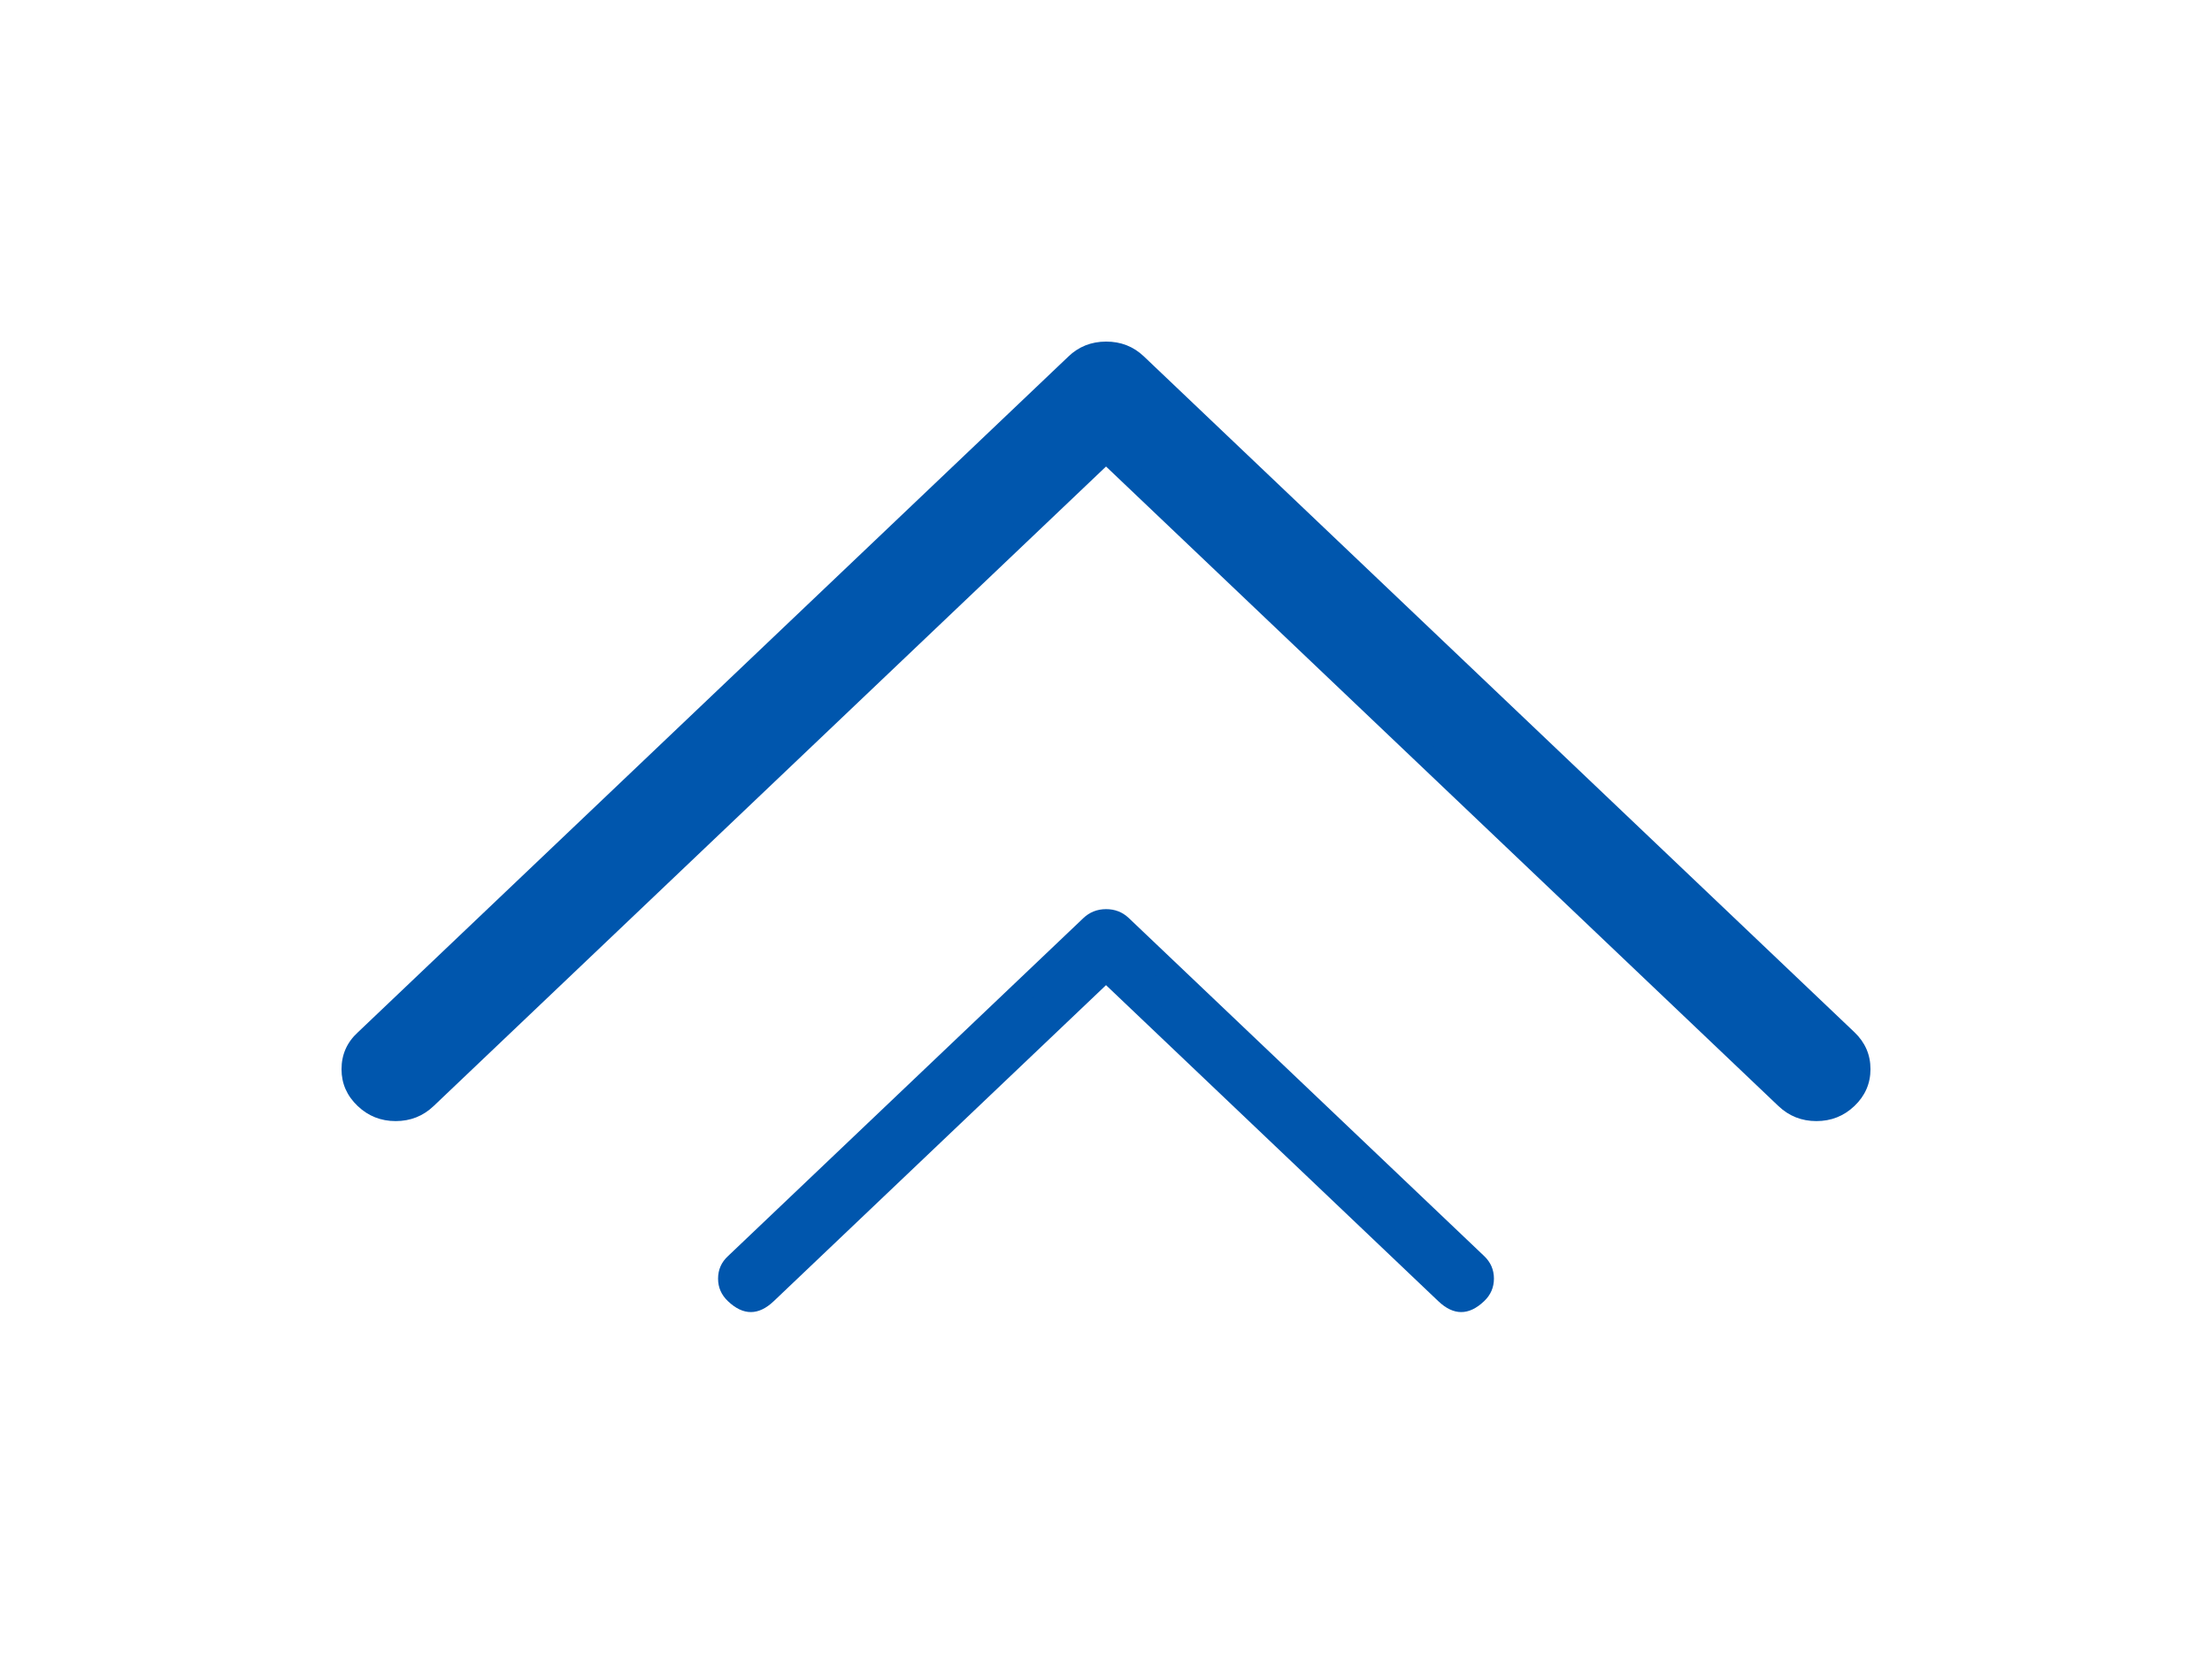 <svg xmlns="http://www.w3.org/2000/svg" xmlns:xlink="http://www.w3.org/1999/xlink" fill="none" version="1.1" width="126.3" height="94.403" viewBox="0 0 126.3 94.403"><defs><filter id="master_svg0_2_8127" filterUnits="objectBoundingBox" color-interpolation-filters="sRGB" x="-0.602" y="-0.242" width="2.204" height="1.605"><feFlood flood-opacity="0" result="BackgroundImageFix"/><feColorMatrix in="SourceAlpha" type="matrix" values="0 0 0 0 0 0 0 0 0 0 0 0 0 0 0 0 0 0 127 0"/><feOffset dy="5.2" dx="0"/><feGaussianBlur stdDeviation="6.5"/><feColorMatrix type="matrix" values="0 0 0 0 0 0 0 0 0 0 0 0 0 0 0 0 0 0 0.3 0"/><feBlend mode="normal" in2="BackgroundImageFix" result="effect1_dropShadow"/><feBlend mode="normal" in="SourceGraphic" in2="effect1_dropShadow" result="shape"/></filter><filter id="master_svg1_2_8128" filterUnits="objectBoundingBox" color-interpolation-filters="sRGB" x="-1.204" y="-0.484" width="3.407" height="2.209"><feFlood flood-opacity="0" result="BackgroundImageFix"/><feColorMatrix in="SourceAlpha" type="matrix" values="0 0 0 0 0 0 0 0 0 0 0 0 0 0 0 0 0 0 127 0"/><feOffset dy="5.2" dx="0"/><feGaussianBlur stdDeviation="6.5"/><feColorMatrix type="matrix" values="0 0 0 0 0 0 0 0 0 0 0 0 0 0 0 0 0 0 0.3 0"/><feBlend mode="normal" in2="BackgroundImageFix" result="effect1_dropShadow"/><feBlend mode="normal" in="SourceGraphic" in2="effect1_dropShadow" result="shape"/></filter></defs><g><g transform="matrix(0,1,-1,0,131.5,-91.2)" filter="url(#master_svg0_2_8127)"><path d="M112.016,61.436L150.595,20.866C151.504,19.911,152.96,19.911,153.869,20.866C154.777,21.822,154.777,23.354,153.869,24.309L116.935,63.148L153.869,101.987C154.777,102.942,154.777,104.474,153.869,105.429C153.423,105.898,152.823,106.15,152.241,106.15C151.658,106.15,151.058,105.916,150.612,105.429L112.033,64.86C111.125,63.923,111.125,62.373,112.016,61.436Z" fill="#0056AD" fill-opacity="1"/><path d="M111.562,65.308Q111.564,65.31,111.567,65.312L150.133,105.868Q150.986,106.8,152.241,106.8Q153.462,106.8,154.34,105.877Q155.2,104.972,155.2,103.708Q155.2,102.443,154.34,101.539L117.832,63.148L154.34,24.757Q155.2,23.852,155.2,22.588Q155.2,21.323,154.34,20.418Q153.466,19.5,152.232,19.5Q150.998,19.5,150.124,20.418L111.545,60.988Q110.696,61.881,110.7,63.15Q110.704,64.42,111.562,65.308ZM151.092,104.99L112.504,64.412L112.5,64.408Q112.003,63.894,112,63.146Q111.997,62.399,112.487,61.883L151.066,21.314Q151.555,20.8,152.232,20.8Q152.909,20.8,153.398,21.314Q154.608,22.588,153.398,23.861L116.038,63.148L153.398,102.435Q154.608,103.708,153.398,104.981Q152.904,105.5,152.241,105.5Q151.559,105.5,151.092,104.99Z" fill-rule="evenodd" fill="#0056AD" fill-opacity="1"/></g><g transform="matrix(0,1,-1,0,142.4,-37.3)" filter="url(#master_svg1_2_8128)"><path d="M90.183,73.193L109.473,52.908C109.927,52.431,110.655,52.431,111.109,52.908C111.564,53.386,111.564,54.152,111.109,54.629L92.643,74.049L111.109,93.468C111.564,93.946,111.564,94.712,111.109,95.19C110.887,95.424,110.587,95.55,110.295,95.55C110.004,95.55,109.704,95.433,109.481,95.19L90.192,74.905C89.738,74.436,89.738,73.661,90.183,73.193Z" fill="#0056AD" fill-opacity="1"/><path d="M89.721,75.353Q89.723,75.355,89.725,75.357L109.002,95.628Q109.525,96.2,110.295,96.2Q111.045,96.2,111.58,95.637Q112.825,94.329,111.58,93.02L93.539,74.049L111.58,55.077Q112.825,53.769,111.58,52.46Q111.048,51.9,110.291,51.9Q109.534,51.9,109.002,52.46L89.712,72.745Q89.197,73.286,89.2,74.051Q89.203,74.815,89.721,75.353ZM109.961,94.751L90.663,74.457L90.658,74.453Q90.267,74.048,90.654,73.641L109.944,53.356Q110.092,53.2,110.291,53.2Q110.49,53.2,110.638,53.356Q111.031,53.769,110.638,54.182L91.746,74.049L110.638,93.916Q111.031,94.329,110.638,94.742Q110.488,94.9,110.295,94.9Q110.097,94.9,109.961,94.751Z" fill-rule="evenodd" fill="#0056AD" fill-opacity="1"/></g></g></svg>